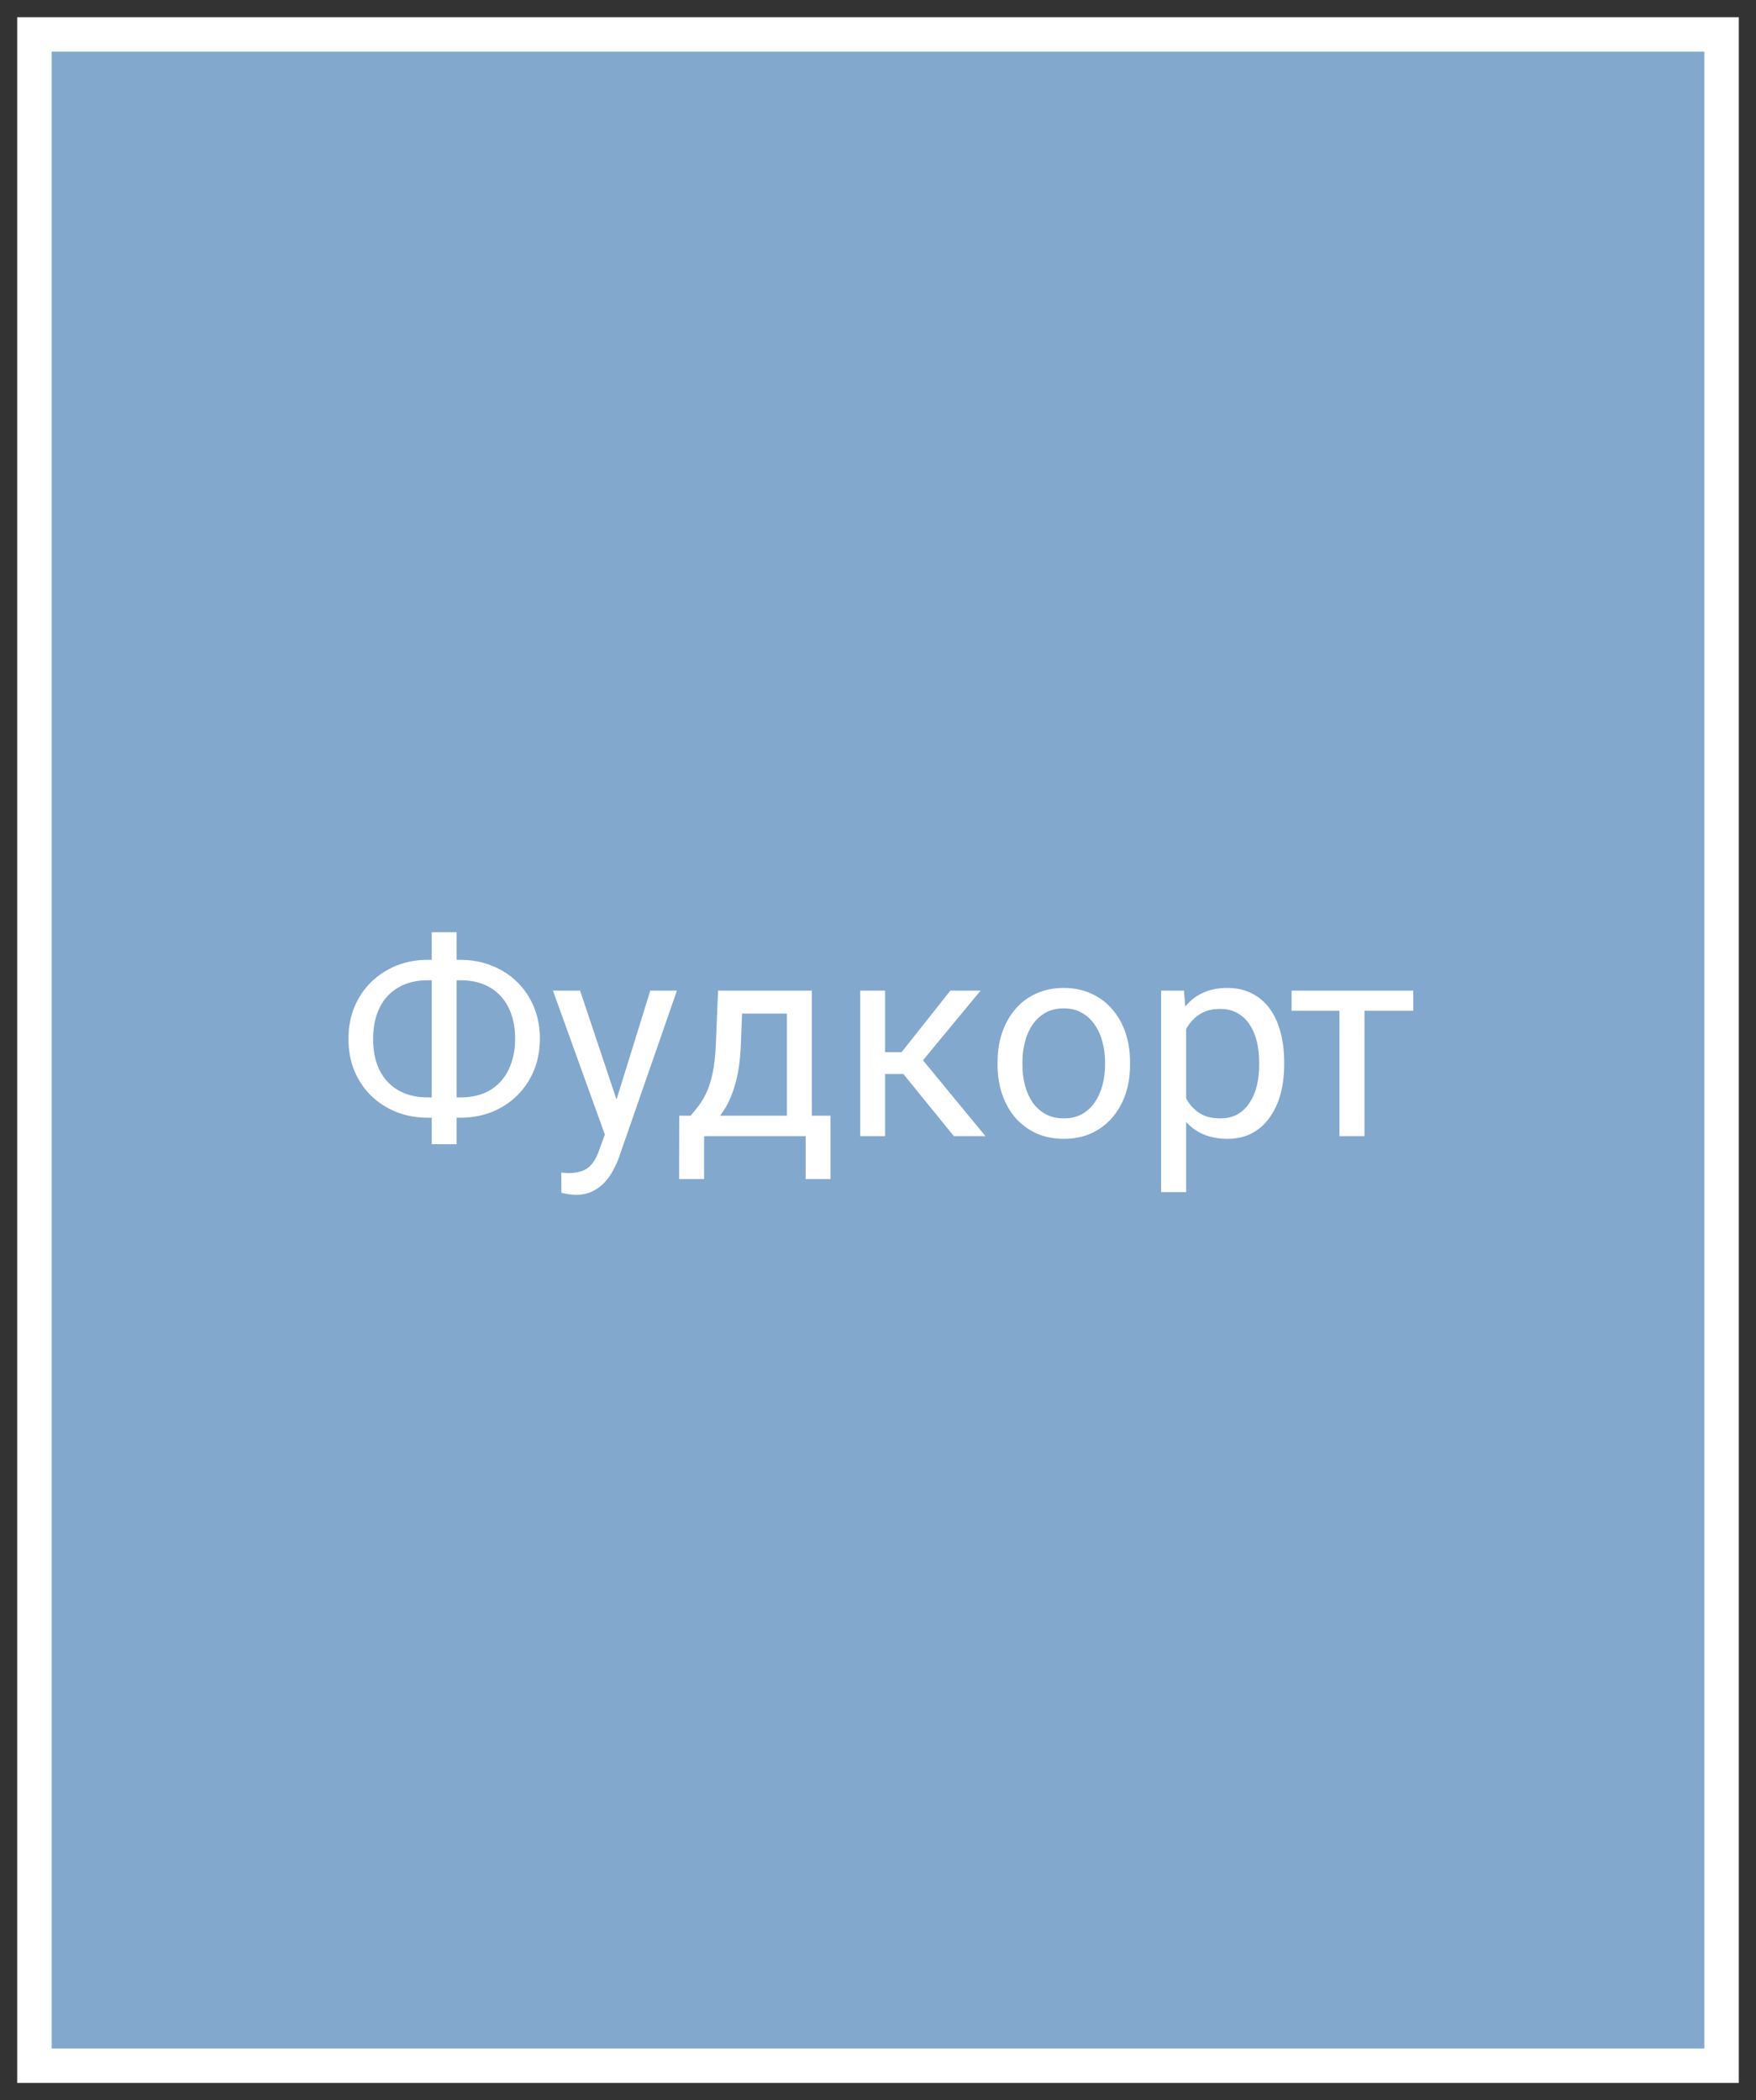<?xml version="1.0" encoding="UTF-8"?> <svg xmlns="http://www.w3.org/2000/svg" width="51" height="61" viewBox="0 0 51 61" fill="none"><rect x="0" y="0" width="51" height="61" fill="#333333" stroke="none"/><path d="M50 1H1V60H50V1Z" fill="#82A8CE" stroke="white"></path><path d="M12.426 27.879H13.367C13.695 27.879 13.999 27.935 14.277 28.047C14.559 28.156 14.803 28.312 15.012 28.516C15.223 28.719 15.387 28.961 15.504 29.242C15.621 29.521 15.68 29.829 15.68 30.168C15.68 30.506 15.621 30.816 15.504 31.098C15.387 31.379 15.223 31.622 15.012 31.828C14.803 32.031 14.559 32.189 14.277 32.301C13.999 32.41 13.695 32.465 13.367 32.465H12.426C12.098 32.465 11.794 32.41 11.516 32.301C11.237 32.189 10.992 32.031 10.781 31.828C10.573 31.625 10.41 31.384 10.293 31.105C10.178 30.824 10.121 30.514 10.121 30.176C10.121 29.837 10.178 29.529 10.293 29.25C10.41 28.969 10.573 28.727 10.781 28.523C10.992 28.318 11.237 28.159 11.516 28.047C11.794 27.935 12.098 27.879 12.426 27.879ZM12.426 28.473C12.085 28.473 11.796 28.544 11.559 28.688C11.322 28.828 11.142 29.026 11.02 29.281C10.897 29.537 10.836 29.835 10.836 30.176C10.836 30.434 10.87 30.667 10.938 30.875C11.008 31.083 11.111 31.262 11.246 31.41C11.382 31.559 11.548 31.673 11.746 31.754C11.944 31.835 12.171 31.875 12.426 31.875H13.375C13.713 31.875 14 31.805 14.234 31.664C14.471 31.521 14.651 31.322 14.773 31.066C14.898 30.809 14.961 30.509 14.961 30.168C14.961 29.913 14.926 29.681 14.855 29.473C14.785 29.264 14.682 29.086 14.547 28.938C14.414 28.789 14.249 28.674 14.051 28.594C13.855 28.513 13.63 28.473 13.375 28.473H12.426ZM13.262 27.078V33.234H12.539V27.078H13.262ZM17.711 32.562L18.887 28.773H19.66L17.965 33.652C17.926 33.757 17.874 33.868 17.809 33.988C17.746 34.111 17.665 34.227 17.566 34.336C17.467 34.445 17.348 34.534 17.207 34.602C17.069 34.672 16.904 34.707 16.711 34.707C16.654 34.707 16.581 34.699 16.492 34.684C16.404 34.668 16.341 34.655 16.305 34.645L16.301 34.059C16.322 34.061 16.354 34.064 16.398 34.066C16.445 34.072 16.478 34.074 16.496 34.074C16.66 34.074 16.799 34.052 16.914 34.008C17.029 33.966 17.125 33.895 17.203 33.793C17.284 33.694 17.353 33.557 17.41 33.383L17.711 32.562ZM16.848 28.773L17.945 32.055L18.133 32.816L17.613 33.082L16.059 28.773H16.848ZM20.855 28.773H21.578L21.516 30.355C21.5 30.756 21.454 31.103 21.379 31.395C21.303 31.686 21.207 31.935 21.09 32.141C20.973 32.344 20.841 32.514 20.695 32.652C20.552 32.79 20.404 32.906 20.25 33H19.891L19.91 32.41L20.059 32.406C20.145 32.305 20.228 32.2 20.309 32.094C20.389 31.984 20.463 31.855 20.531 31.707C20.599 31.556 20.655 31.372 20.699 31.156C20.746 30.938 20.776 30.671 20.789 30.355L20.855 28.773ZM21.035 28.773H23.578V33H22.855V29.441H21.035V28.773ZM19.727 32.406H24.121V34.246H23.398V33H20.449V34.246H19.723L19.727 32.406ZM25.707 28.773V33H24.984V28.773H25.707ZM28.48 28.773L26.477 31.195H25.465L25.355 30.562H26.184L27.602 28.773H28.48ZM27.703 33L26.148 31.086L26.613 30.562L28.621 33H27.703ZM28.973 30.934V30.844C28.973 30.539 29.017 30.256 29.105 29.996C29.194 29.733 29.322 29.505 29.488 29.312C29.655 29.117 29.857 28.966 30.094 28.859C30.331 28.75 30.596 28.695 30.891 28.695C31.188 28.695 31.454 28.75 31.691 28.859C31.931 28.966 32.134 29.117 32.301 29.312C32.47 29.505 32.599 29.733 32.688 29.996C32.776 30.256 32.82 30.539 32.82 30.844V30.934C32.82 31.238 32.776 31.521 32.688 31.781C32.599 32.042 32.47 32.27 32.301 32.465C32.134 32.658 31.932 32.809 31.695 32.918C31.461 33.025 31.195 33.078 30.898 33.078C30.602 33.078 30.335 33.025 30.098 32.918C29.861 32.809 29.658 32.658 29.488 32.465C29.322 32.27 29.194 32.042 29.105 31.781C29.017 31.521 28.973 31.238 28.973 30.934ZM29.695 30.844V30.934C29.695 31.145 29.72 31.344 29.77 31.531C29.819 31.716 29.893 31.88 29.992 32.023C30.094 32.167 30.22 32.28 30.371 32.363C30.522 32.444 30.698 32.484 30.898 32.484C31.096 32.484 31.27 32.444 31.418 32.363C31.569 32.28 31.694 32.167 31.793 32.023C31.892 31.88 31.966 31.716 32.016 31.531C32.068 31.344 32.094 31.145 32.094 30.934V30.844C32.094 30.635 32.068 30.439 32.016 30.254C31.966 30.066 31.891 29.901 31.789 29.758C31.69 29.612 31.565 29.497 31.414 29.414C31.266 29.331 31.091 29.289 30.891 29.289C30.693 29.289 30.518 29.331 30.367 29.414C30.219 29.497 30.094 29.612 29.992 29.758C29.893 29.901 29.819 30.066 29.77 30.254C29.72 30.439 29.695 30.635 29.695 30.844ZM34.449 29.586V34.625H33.723V28.773H34.387L34.449 29.586ZM37.297 30.852V30.934C37.297 31.241 37.26 31.526 37.188 31.789C37.115 32.05 37.008 32.276 36.867 32.469C36.729 32.661 36.559 32.811 36.355 32.918C36.152 33.025 35.919 33.078 35.656 33.078C35.388 33.078 35.151 33.034 34.945 32.945C34.74 32.857 34.565 32.728 34.422 32.559C34.279 32.389 34.164 32.186 34.078 31.949C33.995 31.712 33.938 31.445 33.906 31.148V30.711C33.938 30.398 33.996 30.119 34.082 29.871C34.168 29.624 34.281 29.413 34.422 29.238C34.565 29.061 34.738 28.927 34.941 28.836C35.145 28.742 35.379 28.695 35.645 28.695C35.91 28.695 36.146 28.747 36.352 28.852C36.557 28.953 36.73 29.099 36.871 29.289C37.012 29.479 37.117 29.707 37.188 29.973C37.26 30.236 37.297 30.529 37.297 30.852ZM36.57 30.934V30.852C36.57 30.641 36.548 30.443 36.504 30.258C36.46 30.07 36.391 29.906 36.297 29.766C36.206 29.622 36.089 29.51 35.945 29.43C35.802 29.346 35.632 29.305 35.434 29.305C35.251 29.305 35.092 29.336 34.957 29.398C34.824 29.461 34.711 29.546 34.617 29.652C34.523 29.756 34.447 29.876 34.387 30.012C34.329 30.145 34.286 30.283 34.258 30.426V31.438C34.31 31.62 34.383 31.792 34.477 31.953C34.57 32.112 34.695 32.241 34.852 32.34C35.008 32.436 35.204 32.484 35.441 32.484C35.637 32.484 35.805 32.444 35.945 32.363C36.089 32.28 36.206 32.167 36.297 32.023C36.391 31.88 36.46 31.716 36.504 31.531C36.548 31.344 36.57 31.145 36.57 30.934ZM39.629 28.773V33H38.902V28.773H39.629ZM41.047 28.773V29.359H37.512V28.773H41.047Z" fill="white"></path></svg> 